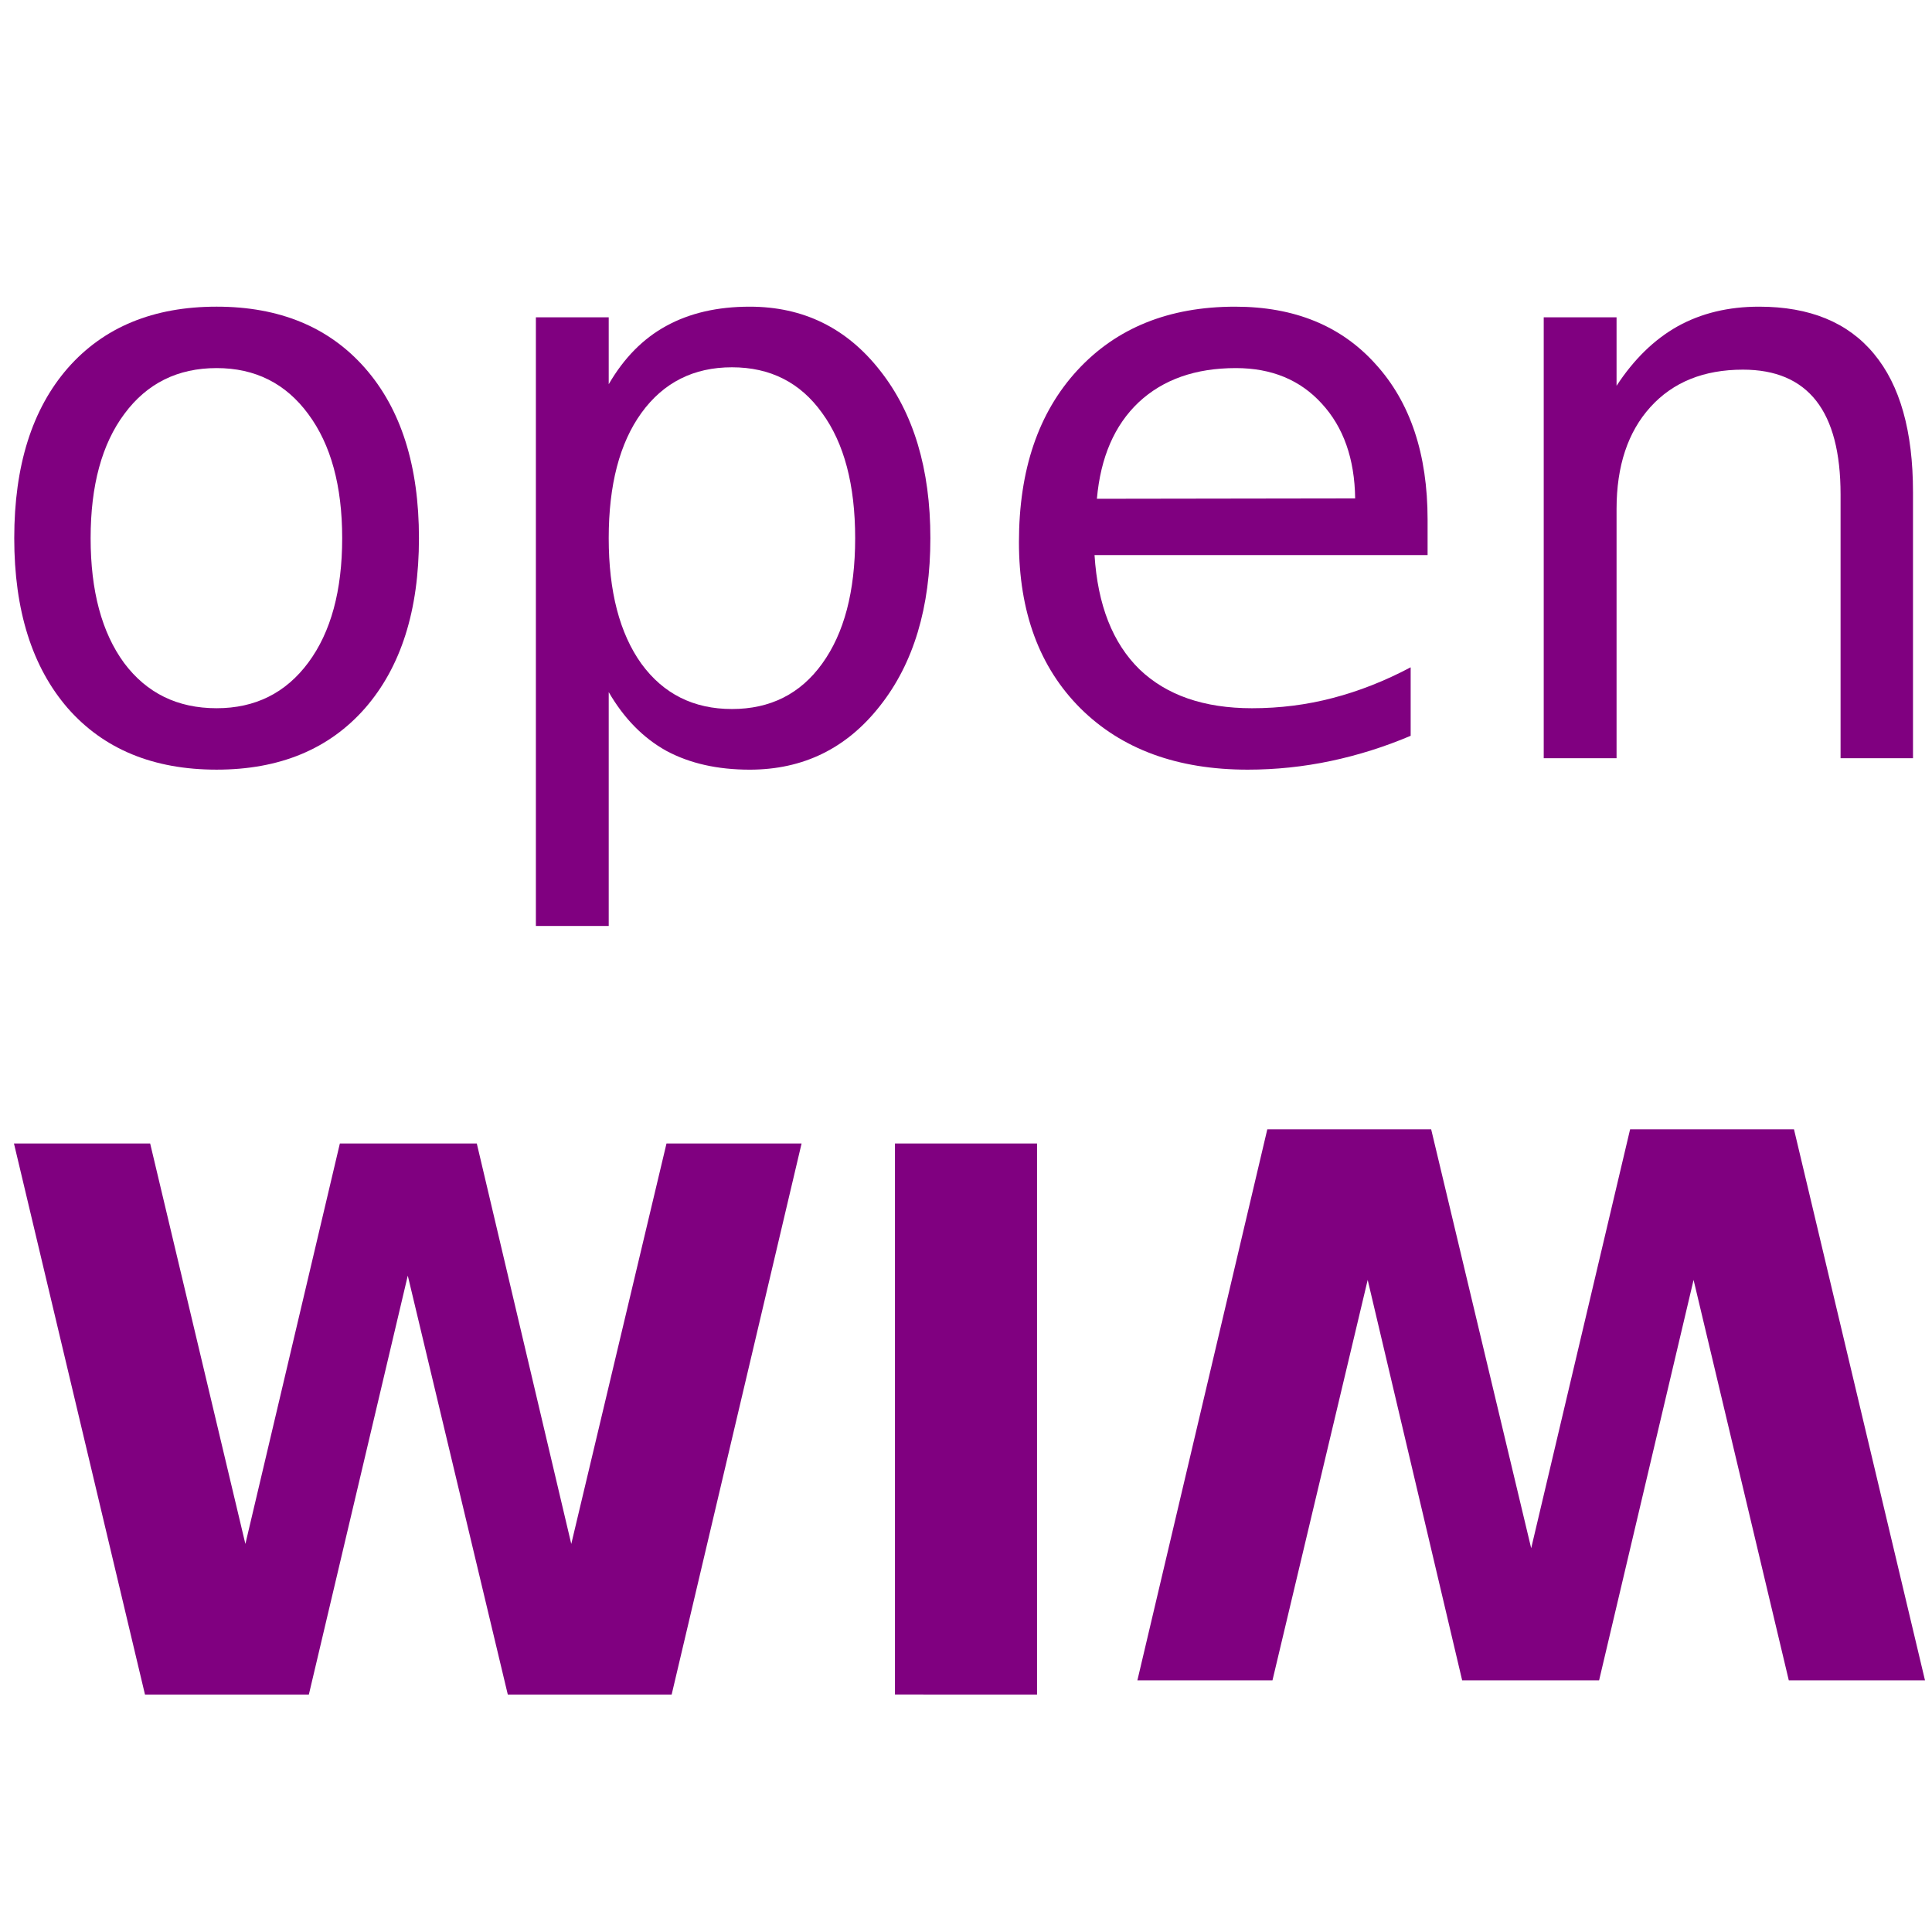 <?xml version="1.0" encoding="UTF-8" standalone="no"?>
<svg
   xmlns:dc="http://purl.org/dc/elements/1.1/"
   xmlns:cc="http://creativecommons.org/ns#"
   xmlns:rdf="http://www.w3.org/1999/02/22-rdf-syntax-ns#"
   xmlns:svg="http://www.w3.org/2000/svg"
   xmlns="http://www.w3.org/2000/svg"
   id="svg8717"
   version="1.1"
   viewBox="0 0 67.733 67.733"
   height="256"
   width="256">
  <defs
     id="defs8711" />
  <g
     transform="translate(0,-229.267)"
     id="layer1">
    <g
       id="flowRoot9262"
       style="font-style:normal;font-weight:normal;font-size:18.667px;line-height:1.25;font-family:sans-serif;letter-spacing:0px;word-spacing:0px;fill:#800080;fill-opacity:1;stroke:none"
       transform="matrix(0.265,0,0,0.265,0,239.85)"
       aria-label="open">
      <path
         id="path9328"
         style="font-style:normal;font-variant:normal;font-weight:normal;font-stretch:normal;font-size:106.667px;font-family:sans-serif;-inkscape-font-specification:'sans-serif, Normal';font-variant-ligatures:normal;font-variant-caps:normal;font-variant-numeric:normal;font-feature-settings:normal;text-align:start;writing-mode:lr-tb;text-anchor:start;fill:#800080"
         d="m 28.656,8.76 q -7.708,0 -12.188,6.042 -4.479,5.99 -4.479,16.458 0,10.469 4.427,16.51 4.479,5.99 12.24,5.99 7.656,0 12.135,-6.042 4.479,-6.042 4.479,-16.458 0,-10.365 -4.479,-16.406 Q 36.313,8.76 28.656,8.76 Z m 0,-8.125 q 12.5,0 19.635,8.125 7.135,8.125 7.135,22.5 0,14.323 -7.135,22.5 -7.135,8.125 -19.635,8.125 -12.552,0 -19.688,-8.125 -7.083,-8.177 -7.083,-22.5 0,-14.375 7.083,-22.5 Q 16.104,0.635 28.656,0.635 Z" />
      <path
         id="path9330"
         style="font-style:normal;font-variant:normal;font-weight:normal;font-stretch:normal;font-size:106.667px;font-family:sans-serif;-inkscape-font-specification:'sans-serif, Normal';font-variant-ligatures:normal;font-variant-caps:normal;font-variant-numeric:normal;font-feature-settings:normal;text-align:start;writing-mode:lr-tb;text-anchor:start;fill:#800080"
         d="M 80.531,51.625 V 82.563 H 70.896 V 2.042 h 9.635 v 8.854 q 3.021,-5.208 7.604,-7.708 4.635,-2.552 11.042,-2.552 10.625,0 17.24,8.438 6.667,8.438 6.667,22.188 0,13.75 -6.667,22.188 -6.615,8.438 -17.24,8.438 -6.406,0 -11.042,-2.5 -4.583,-2.552 -7.604,-7.76 z M 113.135,31.26 q 0,-10.573 -4.375,-16.563 -4.323,-6.042 -11.927,-6.042 -7.604,0 -11.979,6.042 -4.323,5.99 -4.323,16.563 0,10.573 4.323,16.615 4.375,5.99 11.979,5.99 7.604,0 11.927,-5.99 4.375,-6.042 4.375,-16.615 z" />
      <path
         id="path9332"
         style="font-style:normal;font-variant:normal;font-weight:normal;font-stretch:normal;font-size:106.667px;font-family:sans-serif;-inkscape-font-specification:'sans-serif, Normal';font-variant-ligatures:normal;font-variant-caps:normal;font-variant-numeric:normal;font-feature-settings:normal;text-align:start;writing-mode:lr-tb;text-anchor:start;fill:#800080"
         d="m 188.865,28.813 v 4.688 h -44.062 q 0.625,9.896 5.938,15.104 5.365,5.156 14.896,5.156 5.521,0 10.677,-1.354 5.208,-1.354 10.312,-4.062 v 9.062 q -5.156,2.188 -10.573,3.333 -5.417,1.146 -10.99,1.146 -13.958,0 -22.135,-8.125 -8.125,-8.125 -8.125,-21.979 0,-14.323 7.708,-22.708 7.76,-8.438 20.885,-8.438 11.771,0 18.594,7.604 6.875,7.552 6.875,20.573 z m -9.583,-2.812 q -0.104,-7.865 -4.427,-12.552 -4.271,-4.688 -11.354,-4.688 -8.021,0 -12.865,4.531 -4.792,4.531 -5.521,12.76 z" />
      <path
         id="path9334"
         style="font-style:normal;font-variant:normal;font-weight:normal;font-stretch:normal;font-size:106.667px;font-family:sans-serif;-inkscape-font-specification:'sans-serif, Normal';font-variant-ligatures:normal;font-variant-caps:normal;font-variant-numeric:normal;font-feature-settings:normal;text-align:start;writing-mode:lr-tb;text-anchor:start;fill:#800080"
         d="m 253.083,25.167 v 35.208 h -9.583 V 25.479 q 0,-8.281 -3.229,-12.396 -3.229,-4.115 -9.688,-4.115 -7.76,0 -12.24,4.948 -4.479,4.948 -4.479,13.49 v 32.969 h -9.635 V 2.042 h 9.635 v 9.063 q 3.438,-5.26 8.073,-7.865 4.688,-2.604 10.781,-2.604 10.052,0 15.208,6.25 5.156,6.198 5.156,18.281 z" />
    </g>
    <flowRoot
       transform="matrix(0.265,0,0,0.265,0,229.267)"
       style="font-style:normal;font-weight:normal;font-size:18.667px;line-height:1.25;font-family:sans-serif;letter-spacing:0px;word-spacing:0px;fill:#000000;fill-opacity:1;stroke:none"
       id="flowRoot9278"
       xml:space="preserve"><flowRegion
         id="flowRegion9280"><rect
           y="229"
           x="-86"
           height="23"
           width="5"
           id="rect9282" /></flowRegion><flowPara
         id="flowPara9284"></flowPara></flowRoot>    <g
       transform="translate(0,0.529)"
       id="g9318">
      <g
         id="flowRoot9270"
         style="font-style:normal;font-variant:normal;font-weight:bold;font-stretch:normal;font-size:120px;line-height:1.25;font-family:sans-serif;-inkscape-font-specification:'sans-serif, Bold';font-variant-ligatures:normal;font-variant-caps:normal;font-variant-numeric:normal;font-feature-settings:normal;text-align:start;letter-spacing:0px;word-spacing:0px;writing-mode:lr-tb;text-anchor:start;fill:#800080;fill-opacity:1;stroke:none"
         transform="matrix(0.265,0,0,0.265,22.225,226.885)"
         aria-label="WI">
        <path
           id="path9320"
           style="font-style:normal;font-variant:normal;font-weight:bold;font-stretch:normal;font-size:100px;font-family:sans-serif;-inkscape-font-specification:'sans-serif, Bold';font-variant-ligatures:normal;font-variant-caps:normal;font-variant-numeric:normal;font-feature-settings:normal;text-align:start;writing-mode:lr-tb;text-anchor:start;fill:#800080"
           d="m -82.021,158.271 h 18.018 l 12.598,52.979 12.5,-52.979 h 18.115 L -8.291,211.25 4.307,158.271 H 22.178 L 4.99,231.172 H -16.689 l -13.232,-55.42 -13.086,55.42 H -64.688 Z" />
        <path
           id="path9322"
           style="font-style:normal;font-variant:normal;font-weight:bold;font-stretch:normal;font-size:100px;font-family:sans-serif;-inkscape-font-specification:'sans-serif, Bold';font-variant-ligatures:normal;font-variant-caps:normal;font-variant-numeric:normal;font-feature-settings:normal;text-align:start;writing-mode:lr-tb;text-anchor:start;fill:#800080"
           d="m 34.531,158.271 h 18.799 v 72.9 H 34.531 Z" />
      </g>
      <g
         id="flowRoot9270-8"
         style="font-style:normal;font-variant:normal;font-weight:bold;font-stretch:normal;font-size:120px;line-height:1.25;font-family:sans-serif;-inkscape-font-specification:'sans-serif, Bold';font-variant-ligatures:normal;font-variant-caps:normal;font-variant-numeric:normal;font-feature-settings:normal;text-align:start;letter-spacing:0px;word-spacing:0px;writing-mode:lr-tb;text-anchor:start;fill:#800080;fill-opacity:1;stroke:none"
         transform="matrix(-0.265,0,0,-0.265,45.752,329.591)"
         aria-label="W">
        <path
           id="path9325"
           style="font-style:normal;font-variant:normal;font-weight:bold;font-stretch:normal;font-size:100px;font-family:sans-serif;-inkscape-font-specification:'sans-serif, Bold';font-variant-ligatures:normal;font-variant-caps:normal;font-variant-numeric:normal;font-feature-settings:normal;text-align:start;writing-mode:lr-tb;text-anchor:start;fill:#800080"
           d="m -82.021,158.271 h 18.018 l 12.598,52.979 12.5,-52.979 h 18.115 L -8.291,211.25 4.307,158.271 H 22.178 L 4.99,231.172 H -16.689 l -13.232,-55.42 -13.086,55.42 H -64.688 Z" />
      </g>
    </g>
  </g>
</svg>

